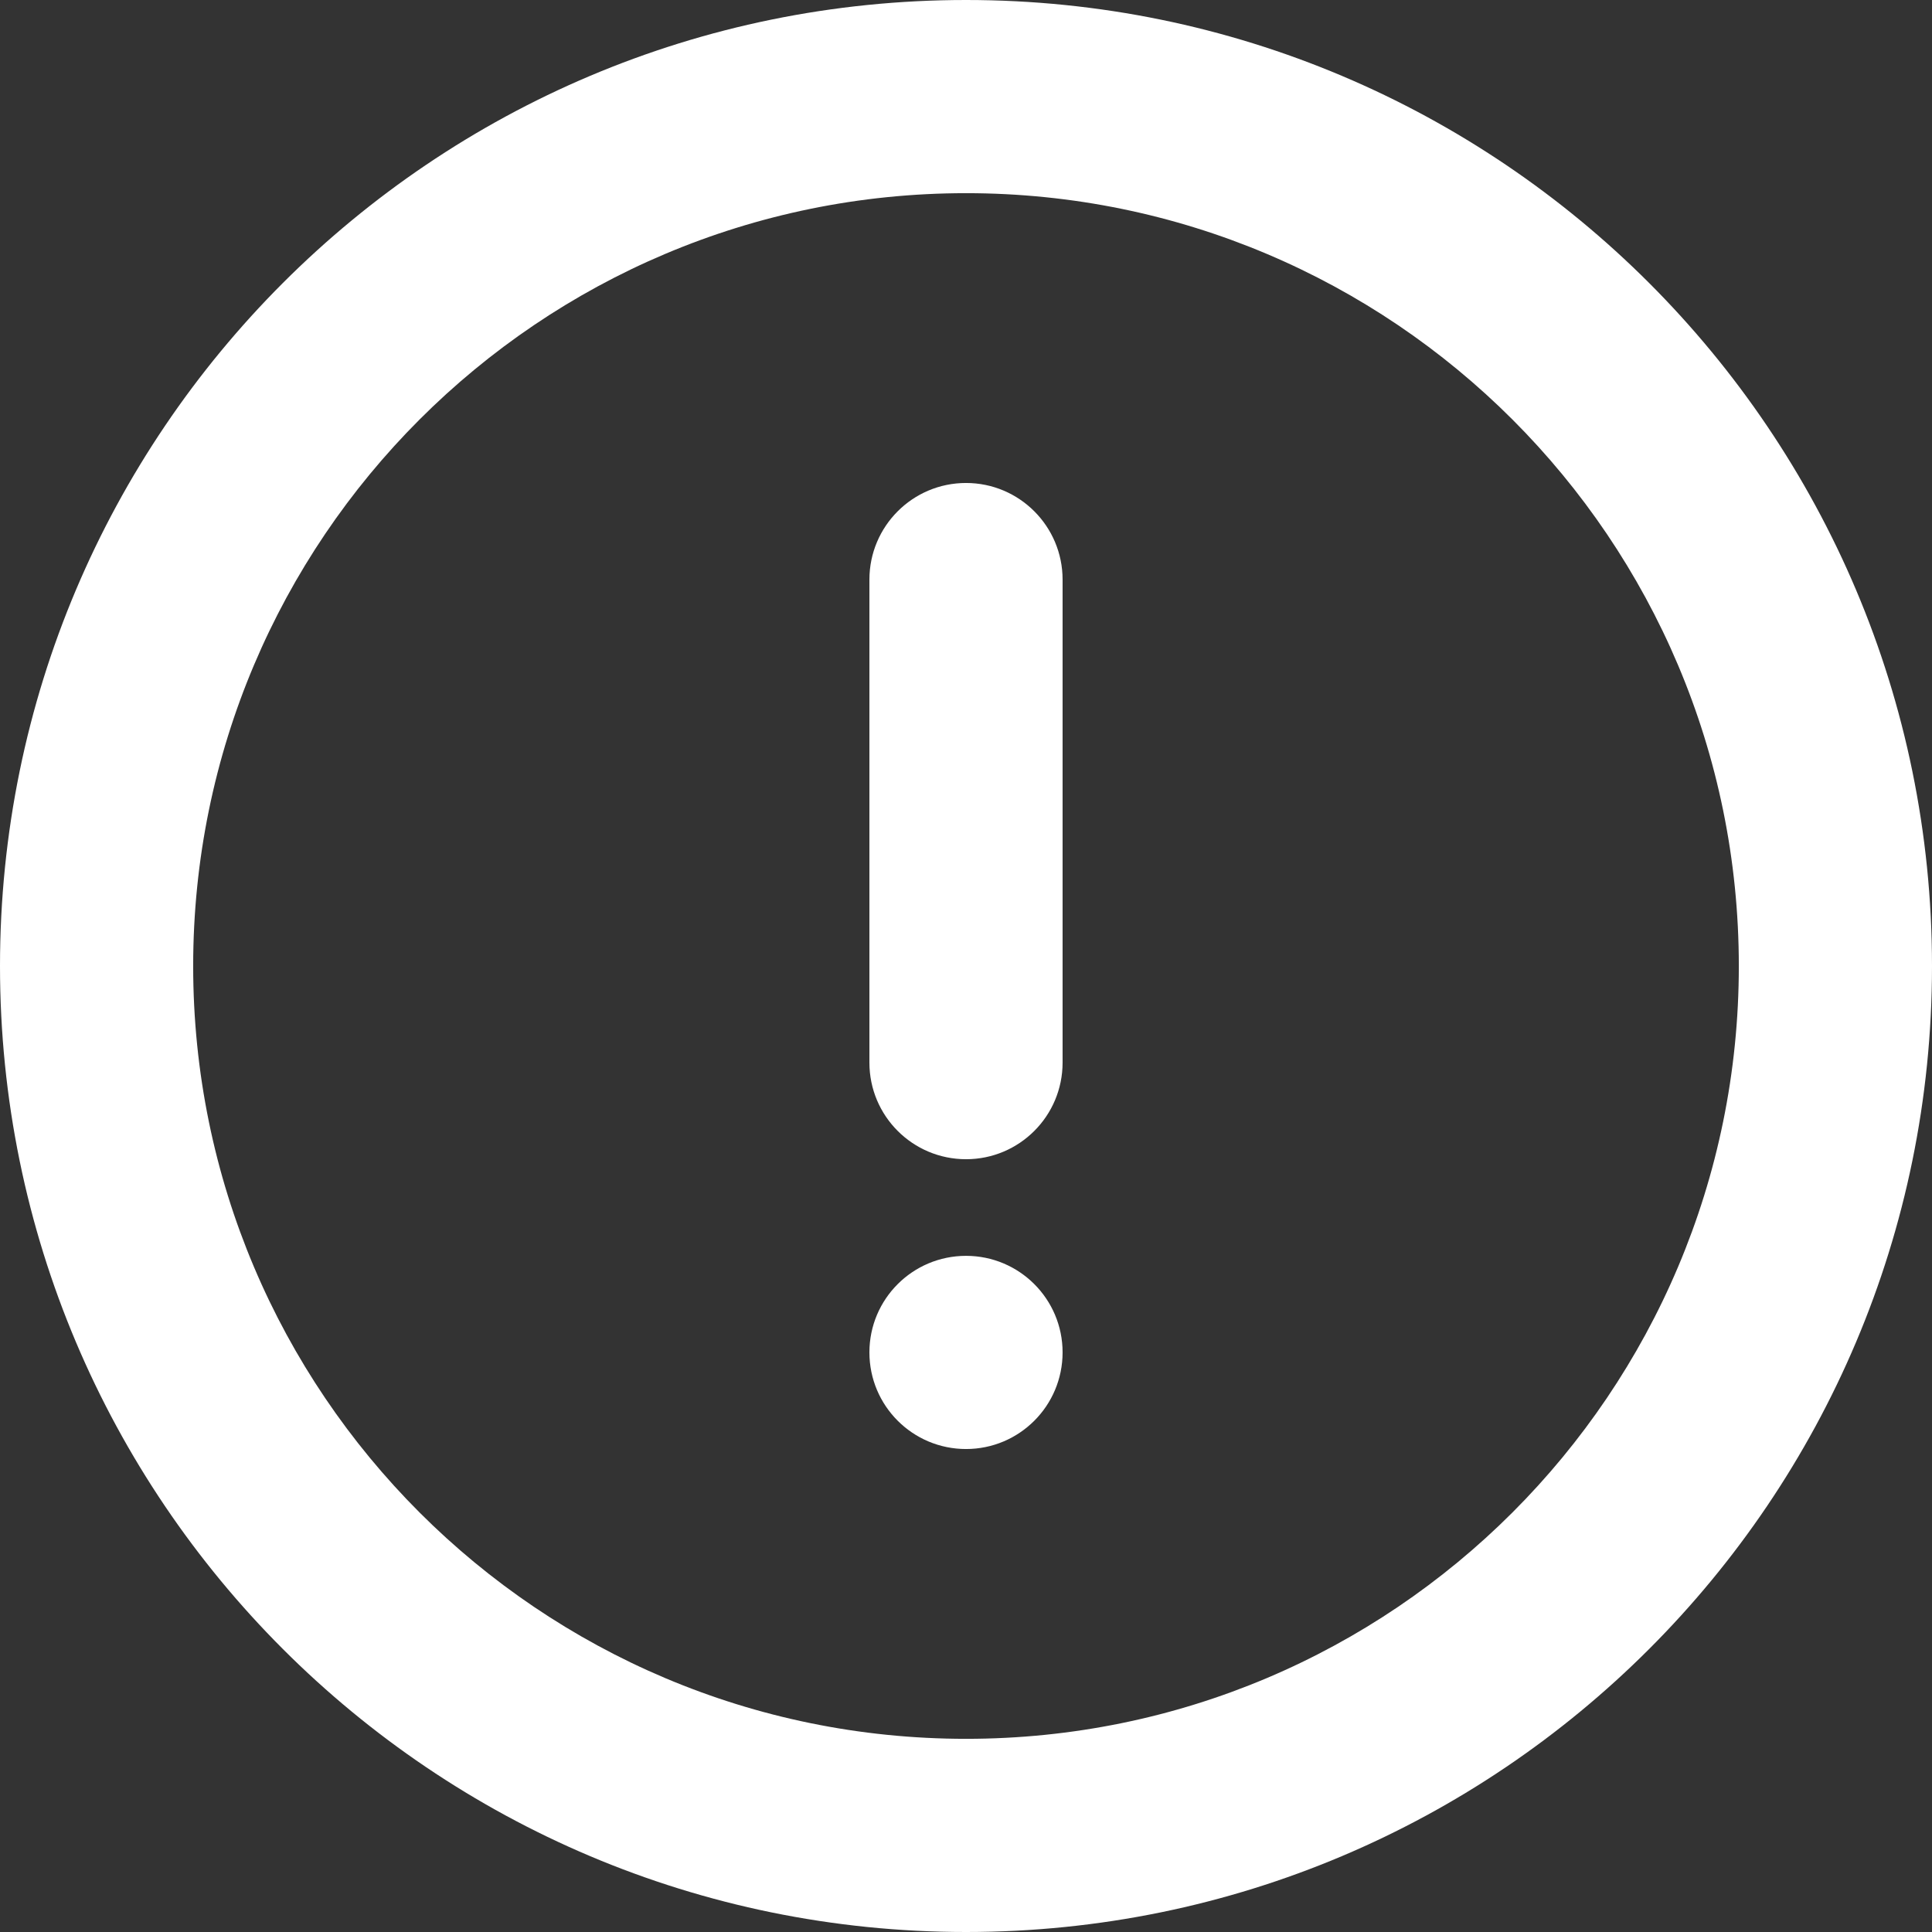 <?xml version="1.0" encoding="utf-8"?>
<svg width="23.333px" height="23.333px" viewBox="0 0 23.333 23.333" version="1.1" xmlns:xlink="http://www.w3.org/1999/xlink" xmlns="http://www.w3.org/2000/svg">
  <rect x="0" y="0" width="23.333" height="23.333" fill="#333333" stroke="none"/>
  <g id="Group">
    <path d="M11.667 23.333C5.223 23.333 0 18.11 0 11.667C0 5.223 5.223 0 11.667 0C18.11 0 23.333 5.223 23.333 11.667C23.333 18.11 18.11 23.333 11.667 23.333ZM11.667 21C16.821 21 21 16.821 21 11.667C21 6.512 16.821 2.333 11.667 2.333C6.512 2.333 2.333 6.512 2.333 11.667C2.333 16.821 6.512 21 11.667 21ZM11.667 5.833C12.311 5.833 12.833 6.356 12.833 7L12.833 12.833C12.833 13.478 12.311 14 11.667 14C11.022 14 10.5 13.478 10.5 12.833L10.5 7C10.5 6.356 11.022 5.833 11.667 5.833ZM11.667 17.5C11.022 17.5 10.5 16.978 10.5 16.333C10.5 15.689 11.022 15.167 11.667 15.167C12.311 15.167 12.833 15.689 12.833 16.333C12.833 16.978 12.311 17.5 11.667 17.5Z" id="Shape" fill="#FFFFFF" stroke="none" />
  </g>
</svg>
